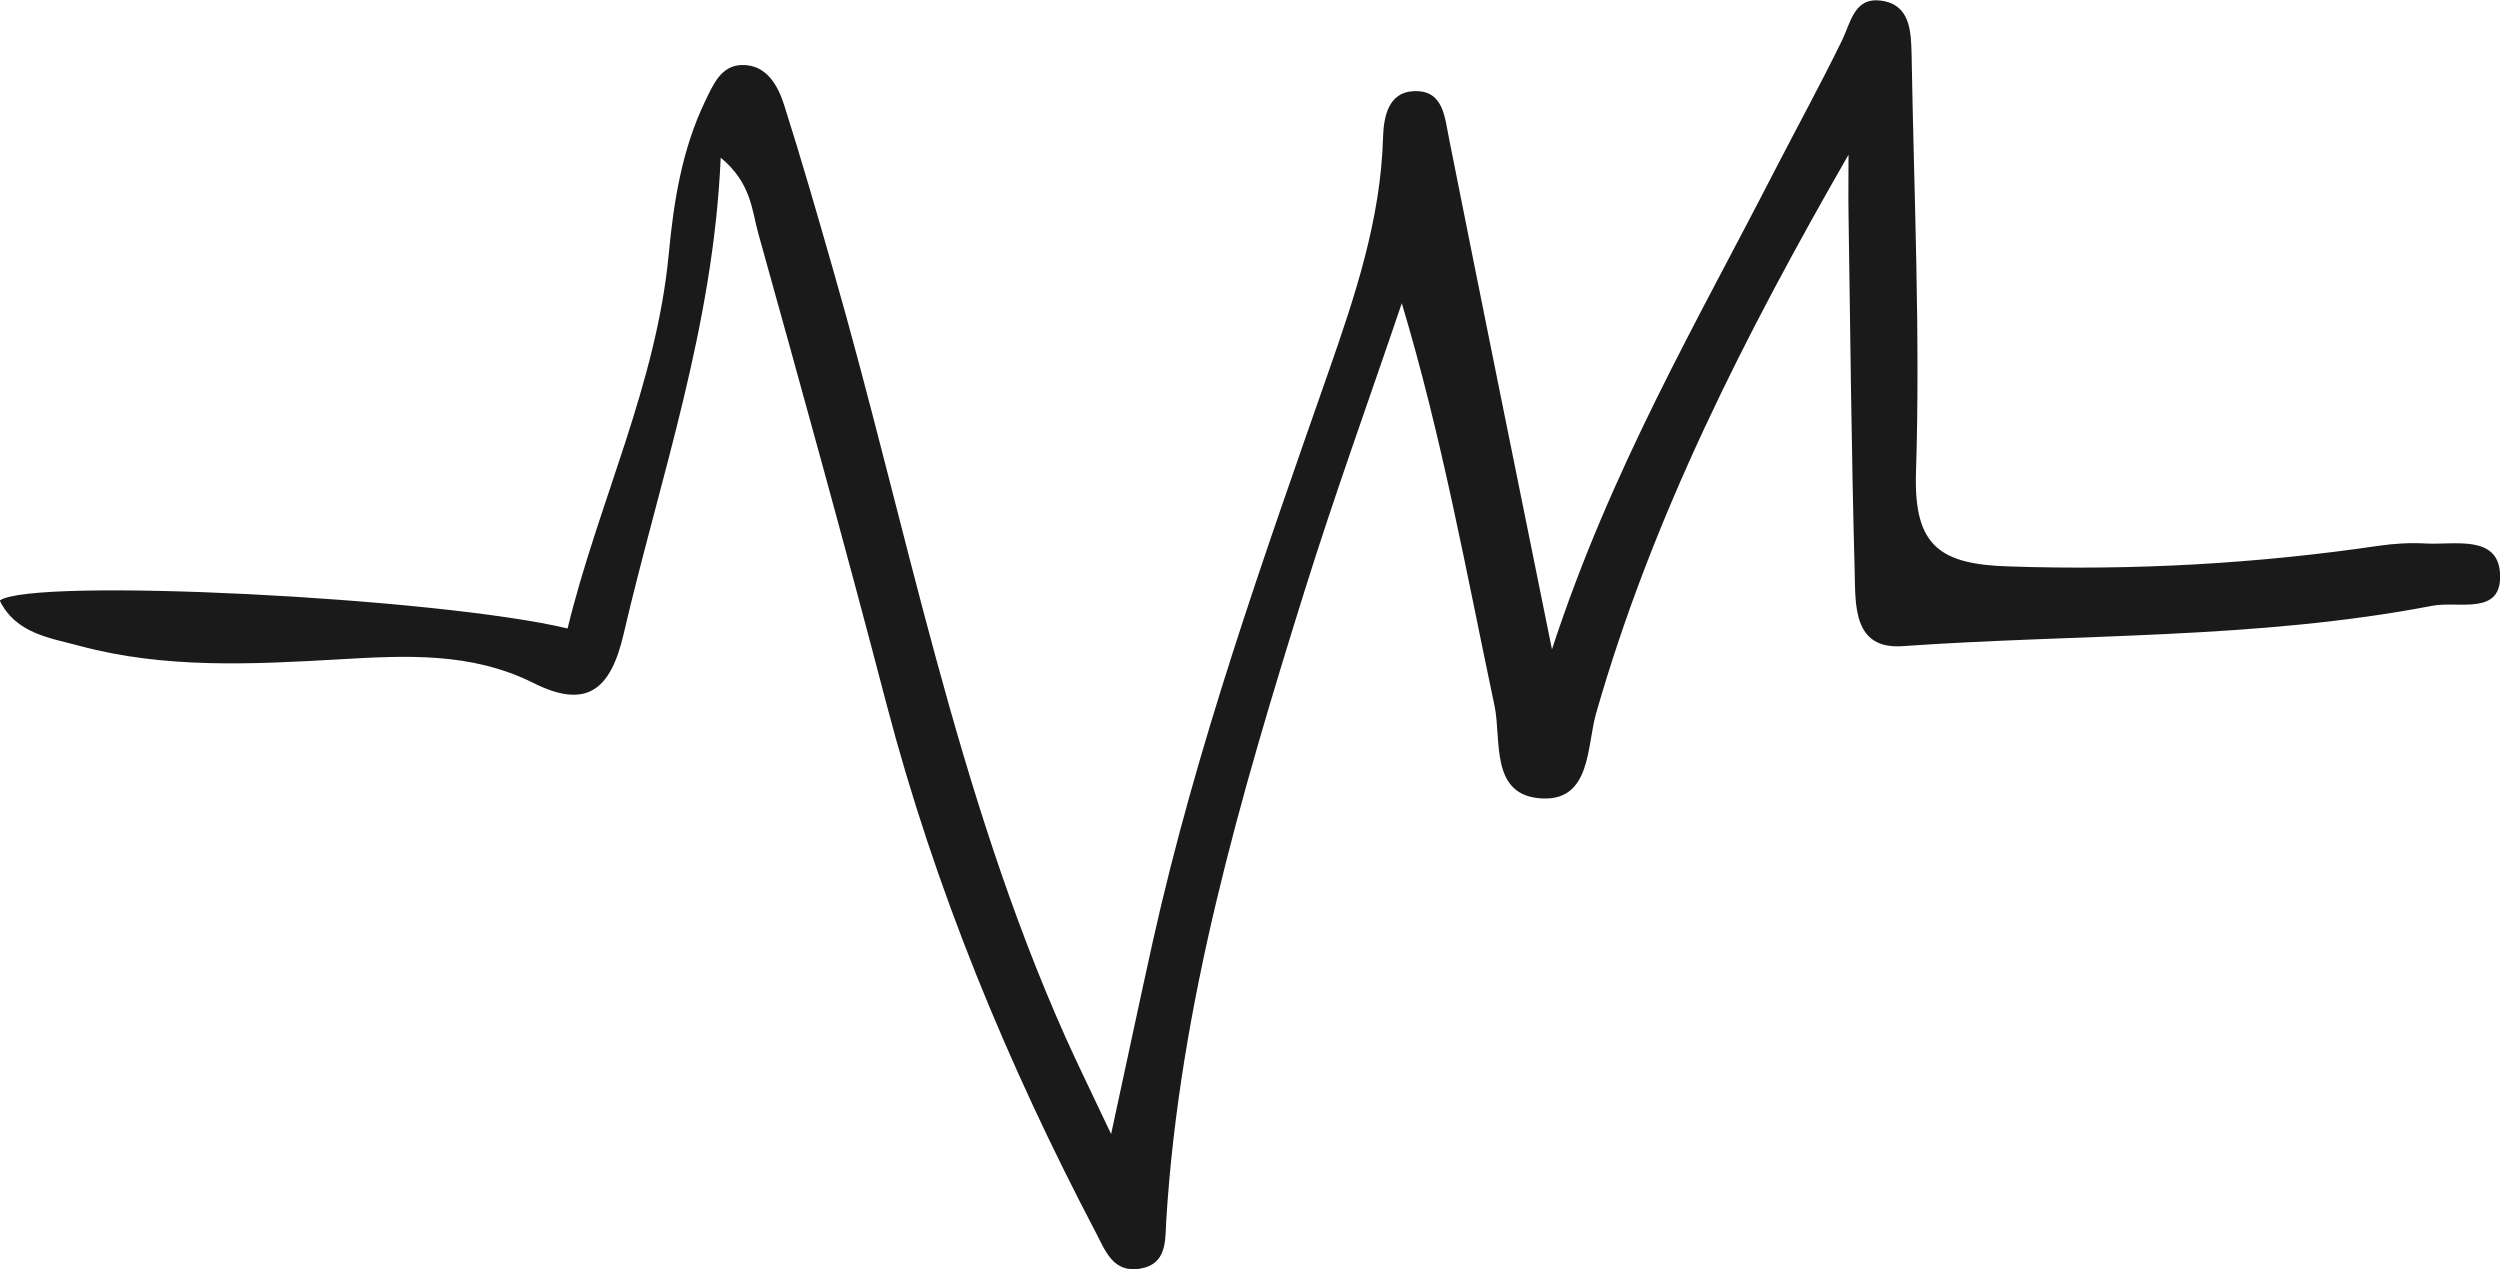 <svg xmlns="http://www.w3.org/2000/svg" width="197" height="100" viewBox="0 0 197 100" fill="none"><g clip-path="url(#clip0_8195_275)"><path d="M145.664 12.191C137.481 26.443 130.2 40.719 125.763 56.246C125.046 58.772 125.37 63.06 121.579 62.921C117.349 62.758 118.343 58.309 117.765 55.597C115.546 45.099 113.651 34.531 110.461 23.894C107.895 31.472 105.168 38.981 102.787 46.605C97.725 62.805 92.964 79.073 91.901 96.153C91.808 97.729 91.993 99.63 89.797 99.977C87.694 100.302 87.093 98.54 86.353 97.127C79.373 83.824 73.664 70.035 69.85 55.458C66.614 43.06 63.193 30.73 59.749 18.378C59.241 16.571 59.218 14.438 56.791 12.422C56.213 25.817 51.983 37.729 49.14 49.966C48.1 54.485 46.135 55.875 42.021 53.813C37.097 51.356 31.92 51.657 26.673 51.959C19.831 52.353 12.967 52.7 6.264 50.893C3.952 50.267 1.271 49.943 -0.023 47.324C2.565 45.47 34.624 47.092 44.725 49.525C47.129 39.63 51.729 30.337 52.699 20C53.092 15.852 53.74 11.773 55.566 7.973C56.213 6.629 56.837 5.145 58.478 5.122C60.373 5.099 61.275 6.675 61.783 8.251C63.147 12.538 64.395 16.872 65.643 21.229C71.468 41.507 75.305 62.364 83.973 81.762C84.92 83.871 85.937 85.933 87.555 89.363C88.85 83.384 89.82 78.795 90.837 74.207C94.258 58.842 99.528 44.056 104.706 29.247C106.786 23.291 108.797 17.289 108.982 10.87C109.028 9.155 109.421 7.277 111.386 7.185C113.766 7.069 113.836 9.224 114.206 11.032C116.771 23.917 119.383 36.802 122.295 51.171C126.941 36.941 133.76 25.308 139.908 13.326C141.642 9.966 143.468 6.629 145.132 3.222C145.849 1.762 146.103 -0.208 148.183 0.047C150.518 0.325 150.587 2.434 150.633 4.242C150.818 15.25 151.327 26.281 150.98 37.266C150.795 43.106 152.945 44.473 158.33 44.636C168.107 44.96 177.769 44.427 187.407 43.013C188.656 42.828 189.927 42.758 191.175 42.828C193.417 42.944 196.792 42.133 197 45.145C197.231 48.598 193.717 47.324 191.637 47.741C177.861 50.383 163.831 49.943 149.917 50.916C145.987 51.194 146.218 47.625 146.149 45.053C145.895 35.667 145.802 26.281 145.664 16.895C145.641 15.319 145.664 13.766 145.664 12.191Z" fill="#1A1A1A"></path></g><defs><clipPath id="clip0_8195_275"><rect width="197" height="100" fill="white" transform="translate(0 0.001)"></rect></clipPath></defs></svg>